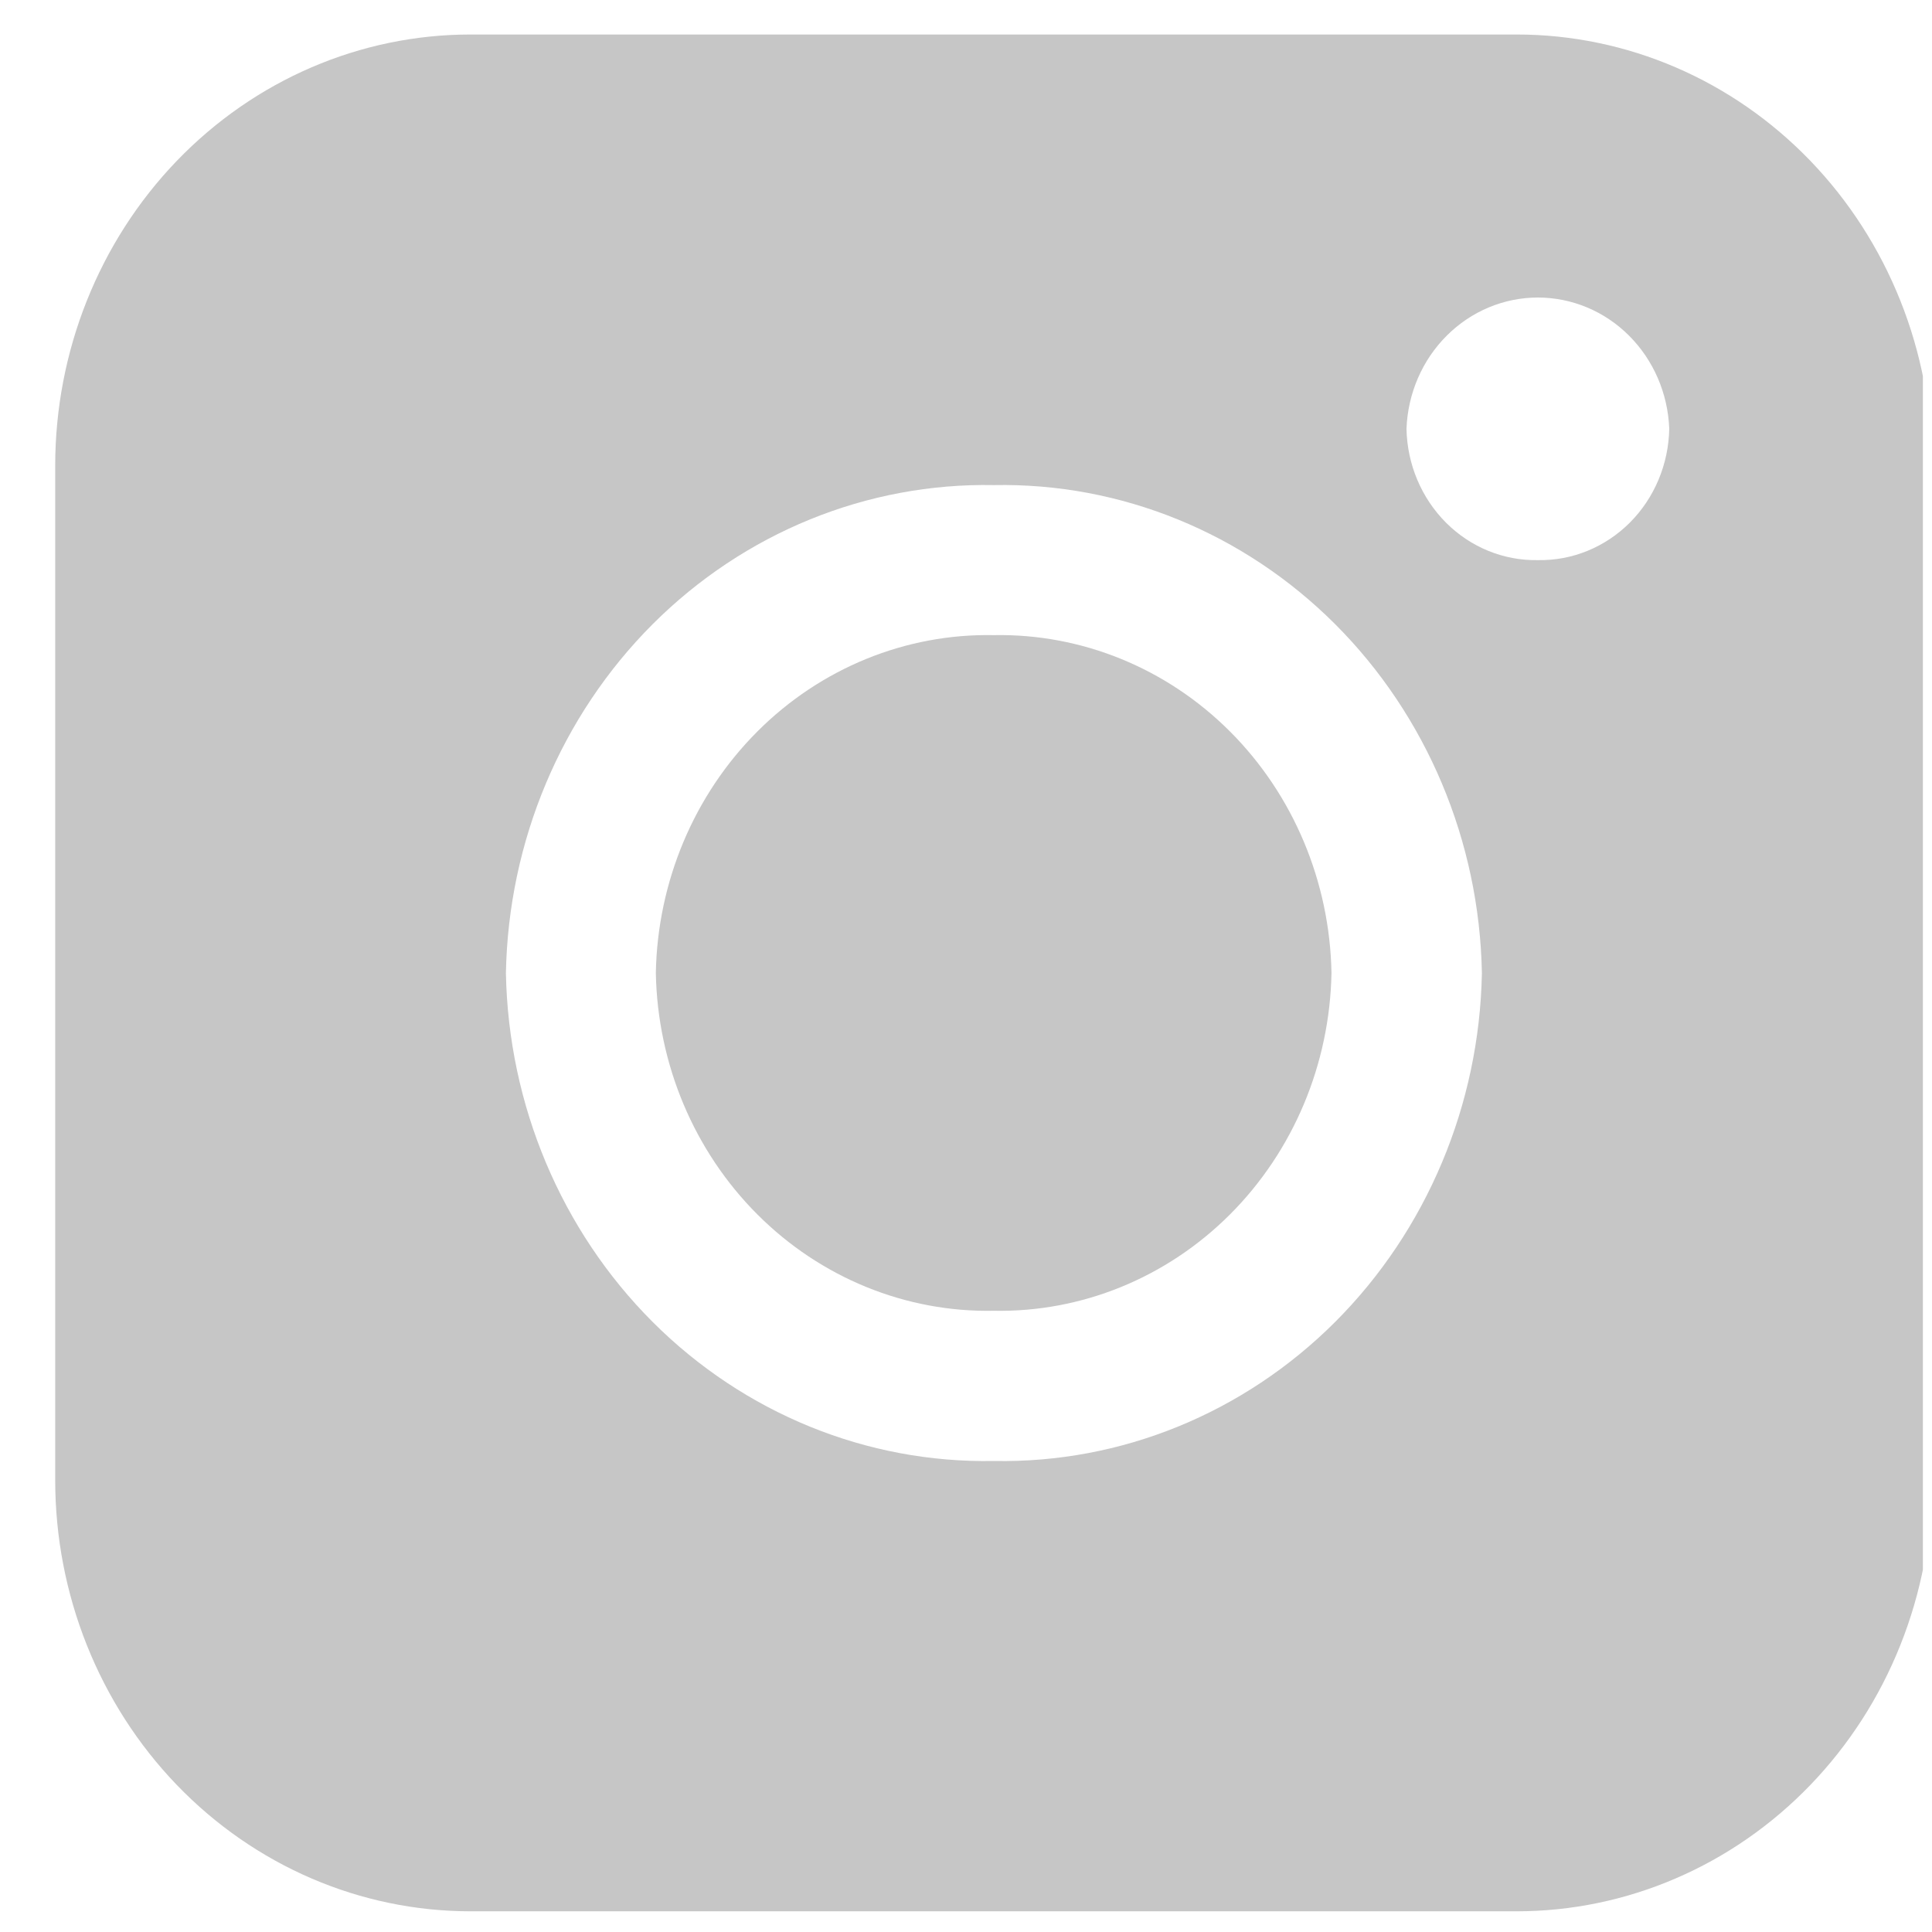 <svg width="35" height="35" viewBox="0 0 35 35" fill="none" xmlns="http://www.w3.org/2000/svg">
<g clip-path="url(#clip0_6537_3131)">
<g clip-path="url(#clip1_6537_3131)">
<path d="M18.002 11.506C16.409 11.475 14.869 12.103 13.722 13.25C12.574 14.398 11.912 15.972 11.881 17.626C11.912 19.28 12.574 20.854 13.722 22.002C14.869 23.149 16.409 23.777 18.002 23.746C19.595 23.776 21.134 23.149 22.282 22.001C23.429 20.854 24.091 19.28 24.121 17.626C24.091 15.972 23.429 14.398 22.282 13.251C21.134 12.103 19.595 11.476 18.002 11.506Z" fill="#C6C6C6"/>
<path d="M27.476 0.625H8.524C6.528 0.625 4.615 1.448 3.204 2.913C1.793 4.378 1 6.366 1 8.438L1 26.812C1 28.884 1.793 30.872 3.204 32.337C4.615 33.802 6.528 34.625 8.524 34.625H27.476C28.464 34.625 29.443 34.423 30.355 34.03C31.268 33.638 32.098 33.062 32.796 32.337C33.495 31.611 34.049 30.75 34.427 29.802C34.805 28.854 35 27.838 35 26.812V8.438C35 6.366 34.207 4.378 32.796 2.913C31.385 1.448 29.472 0.625 27.476 0.625ZM18.006 26.467C15.705 26.511 13.481 25.605 11.823 23.948C10.166 22.29 9.21 20.017 9.165 17.628C9.21 15.239 10.166 12.966 11.823 11.308C13.481 9.651 15.705 8.744 18.006 8.788C20.306 8.744 22.53 9.651 24.188 11.308C25.845 12.966 26.802 15.239 26.846 17.628C26.802 20.017 25.845 22.29 24.188 23.948C22.53 25.605 20.306 26.511 18.006 26.467ZM27.86 10.147C27.241 10.159 26.642 9.915 26.196 9.469C25.75 9.022 25.492 8.41 25.48 7.767C25.504 7.128 25.765 6.524 26.209 6.081C26.653 5.637 27.245 5.39 27.86 5.39C28.476 5.39 29.068 5.637 29.512 6.081C29.955 6.524 30.216 7.128 30.24 7.767C30.228 8.411 29.971 9.023 29.525 9.469C29.078 9.915 28.48 10.159 27.86 10.147Z" fill="#C6C6C6"/>
</g>
</g>
<defs>
<clipPath id="clip0_6537_3131">
<rect width="34" height="34" fill="white" transform="translate(0.835 0.625)"/>
</clipPath>
<clipPath id="clip1_6537_3131">
<rect width="34" height="34" fill="white" transform="translate(1 0.625)"/>
</clipPath>
</defs>
</svg>
